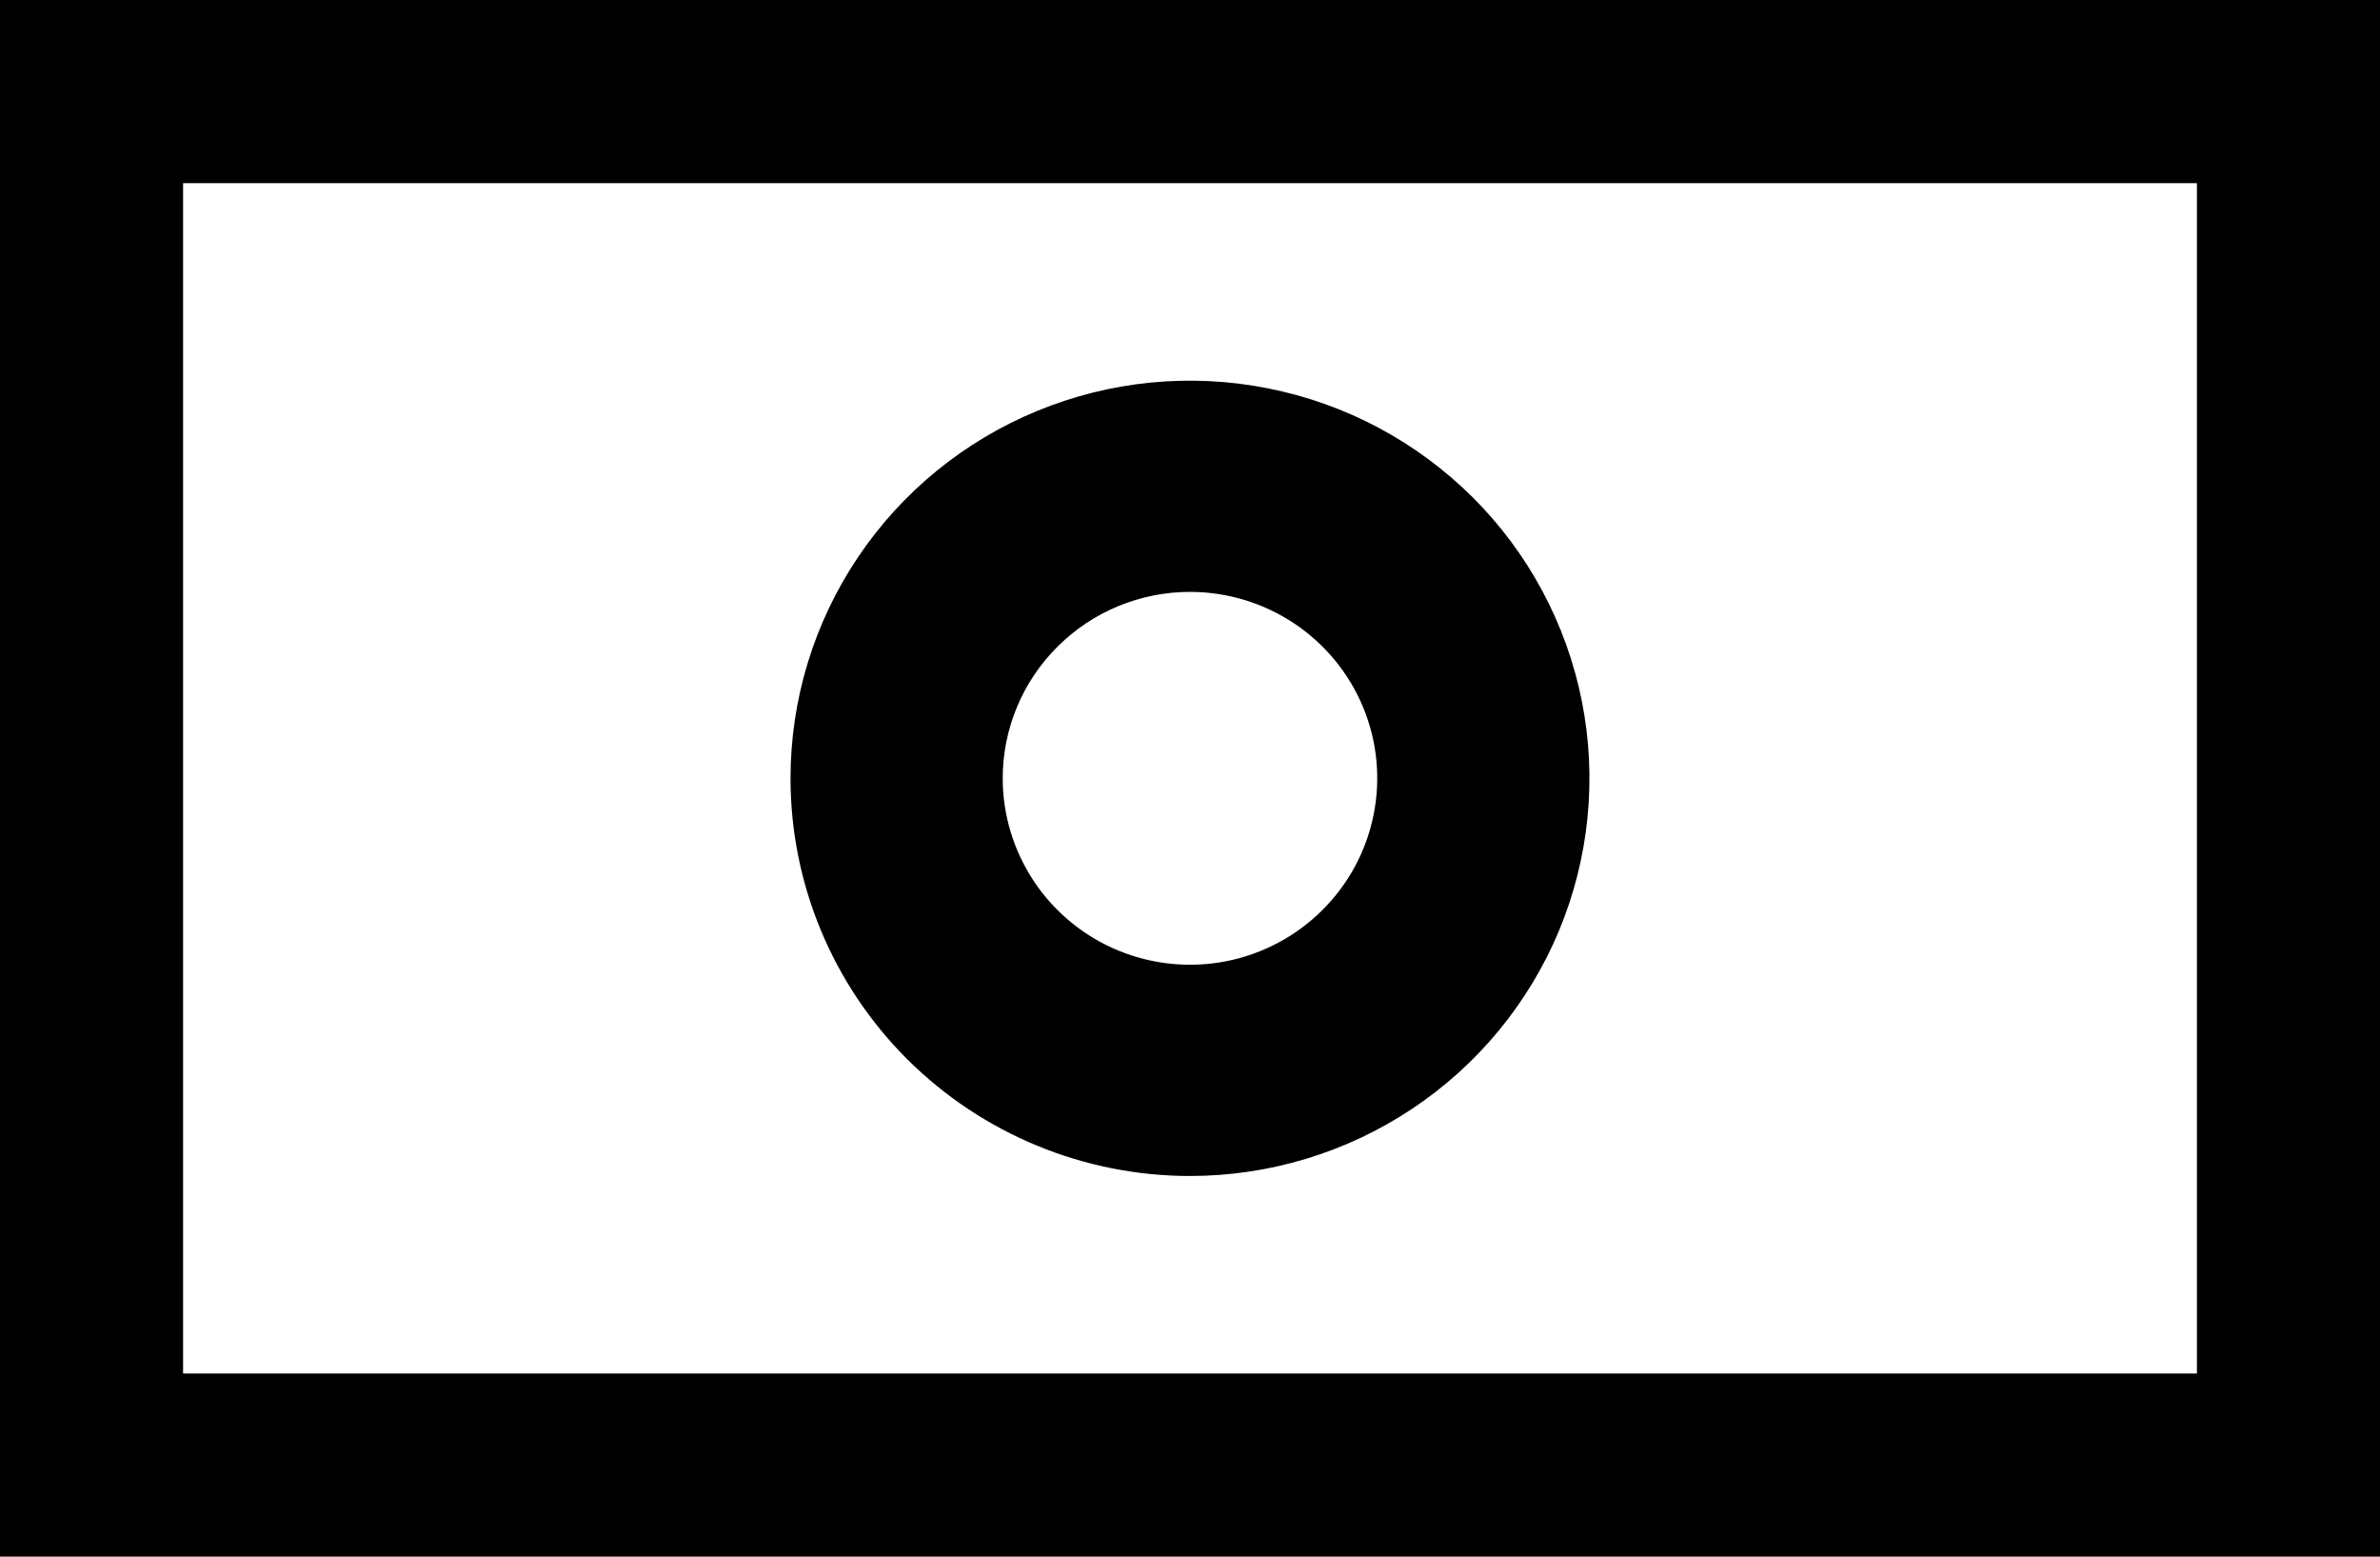<svg width="26" height="17" viewBox="0 0 26 17" fill="none" xmlns="http://www.w3.org/2000/svg">
<path d="M0 0V17H26V0H0ZM24 15H2V2H24V15ZM13 12.843C13.863 12.843 14.707 12.588 15.424 12.111C16.142 11.634 16.701 10.956 17.032 10.162C17.362 9.368 17.448 8.495 17.28 7.653C17.111 6.81 16.696 6.036 16.086 5.429C15.475 4.822 14.698 4.408 13.851 4.241C13.005 4.073 12.127 4.159 11.33 4.488C10.533 4.816 9.851 5.373 9.372 6.087C8.892 6.801 8.636 7.641 8.636 8.5C8.636 9.652 9.096 10.756 9.914 11.571C10.733 12.385 11.843 12.843 13 12.843ZM13 6.464C13.405 6.464 13.8 6.584 14.136 6.807C14.473 7.031 14.735 7.349 14.89 7.721C15.045 8.093 15.085 8.502 15.006 8.897C14.927 9.292 14.732 9.655 14.446 9.939C14.16 10.224 13.796 10.418 13.399 10.497C13.002 10.575 12.591 10.535 12.217 10.381C11.844 10.227 11.524 9.966 11.299 9.631C11.075 9.296 10.954 8.903 10.954 8.5C10.954 7.96 11.17 7.442 11.554 7.061C11.937 6.679 12.457 6.464 13 6.464Z" fill="black"/>
</svg>
